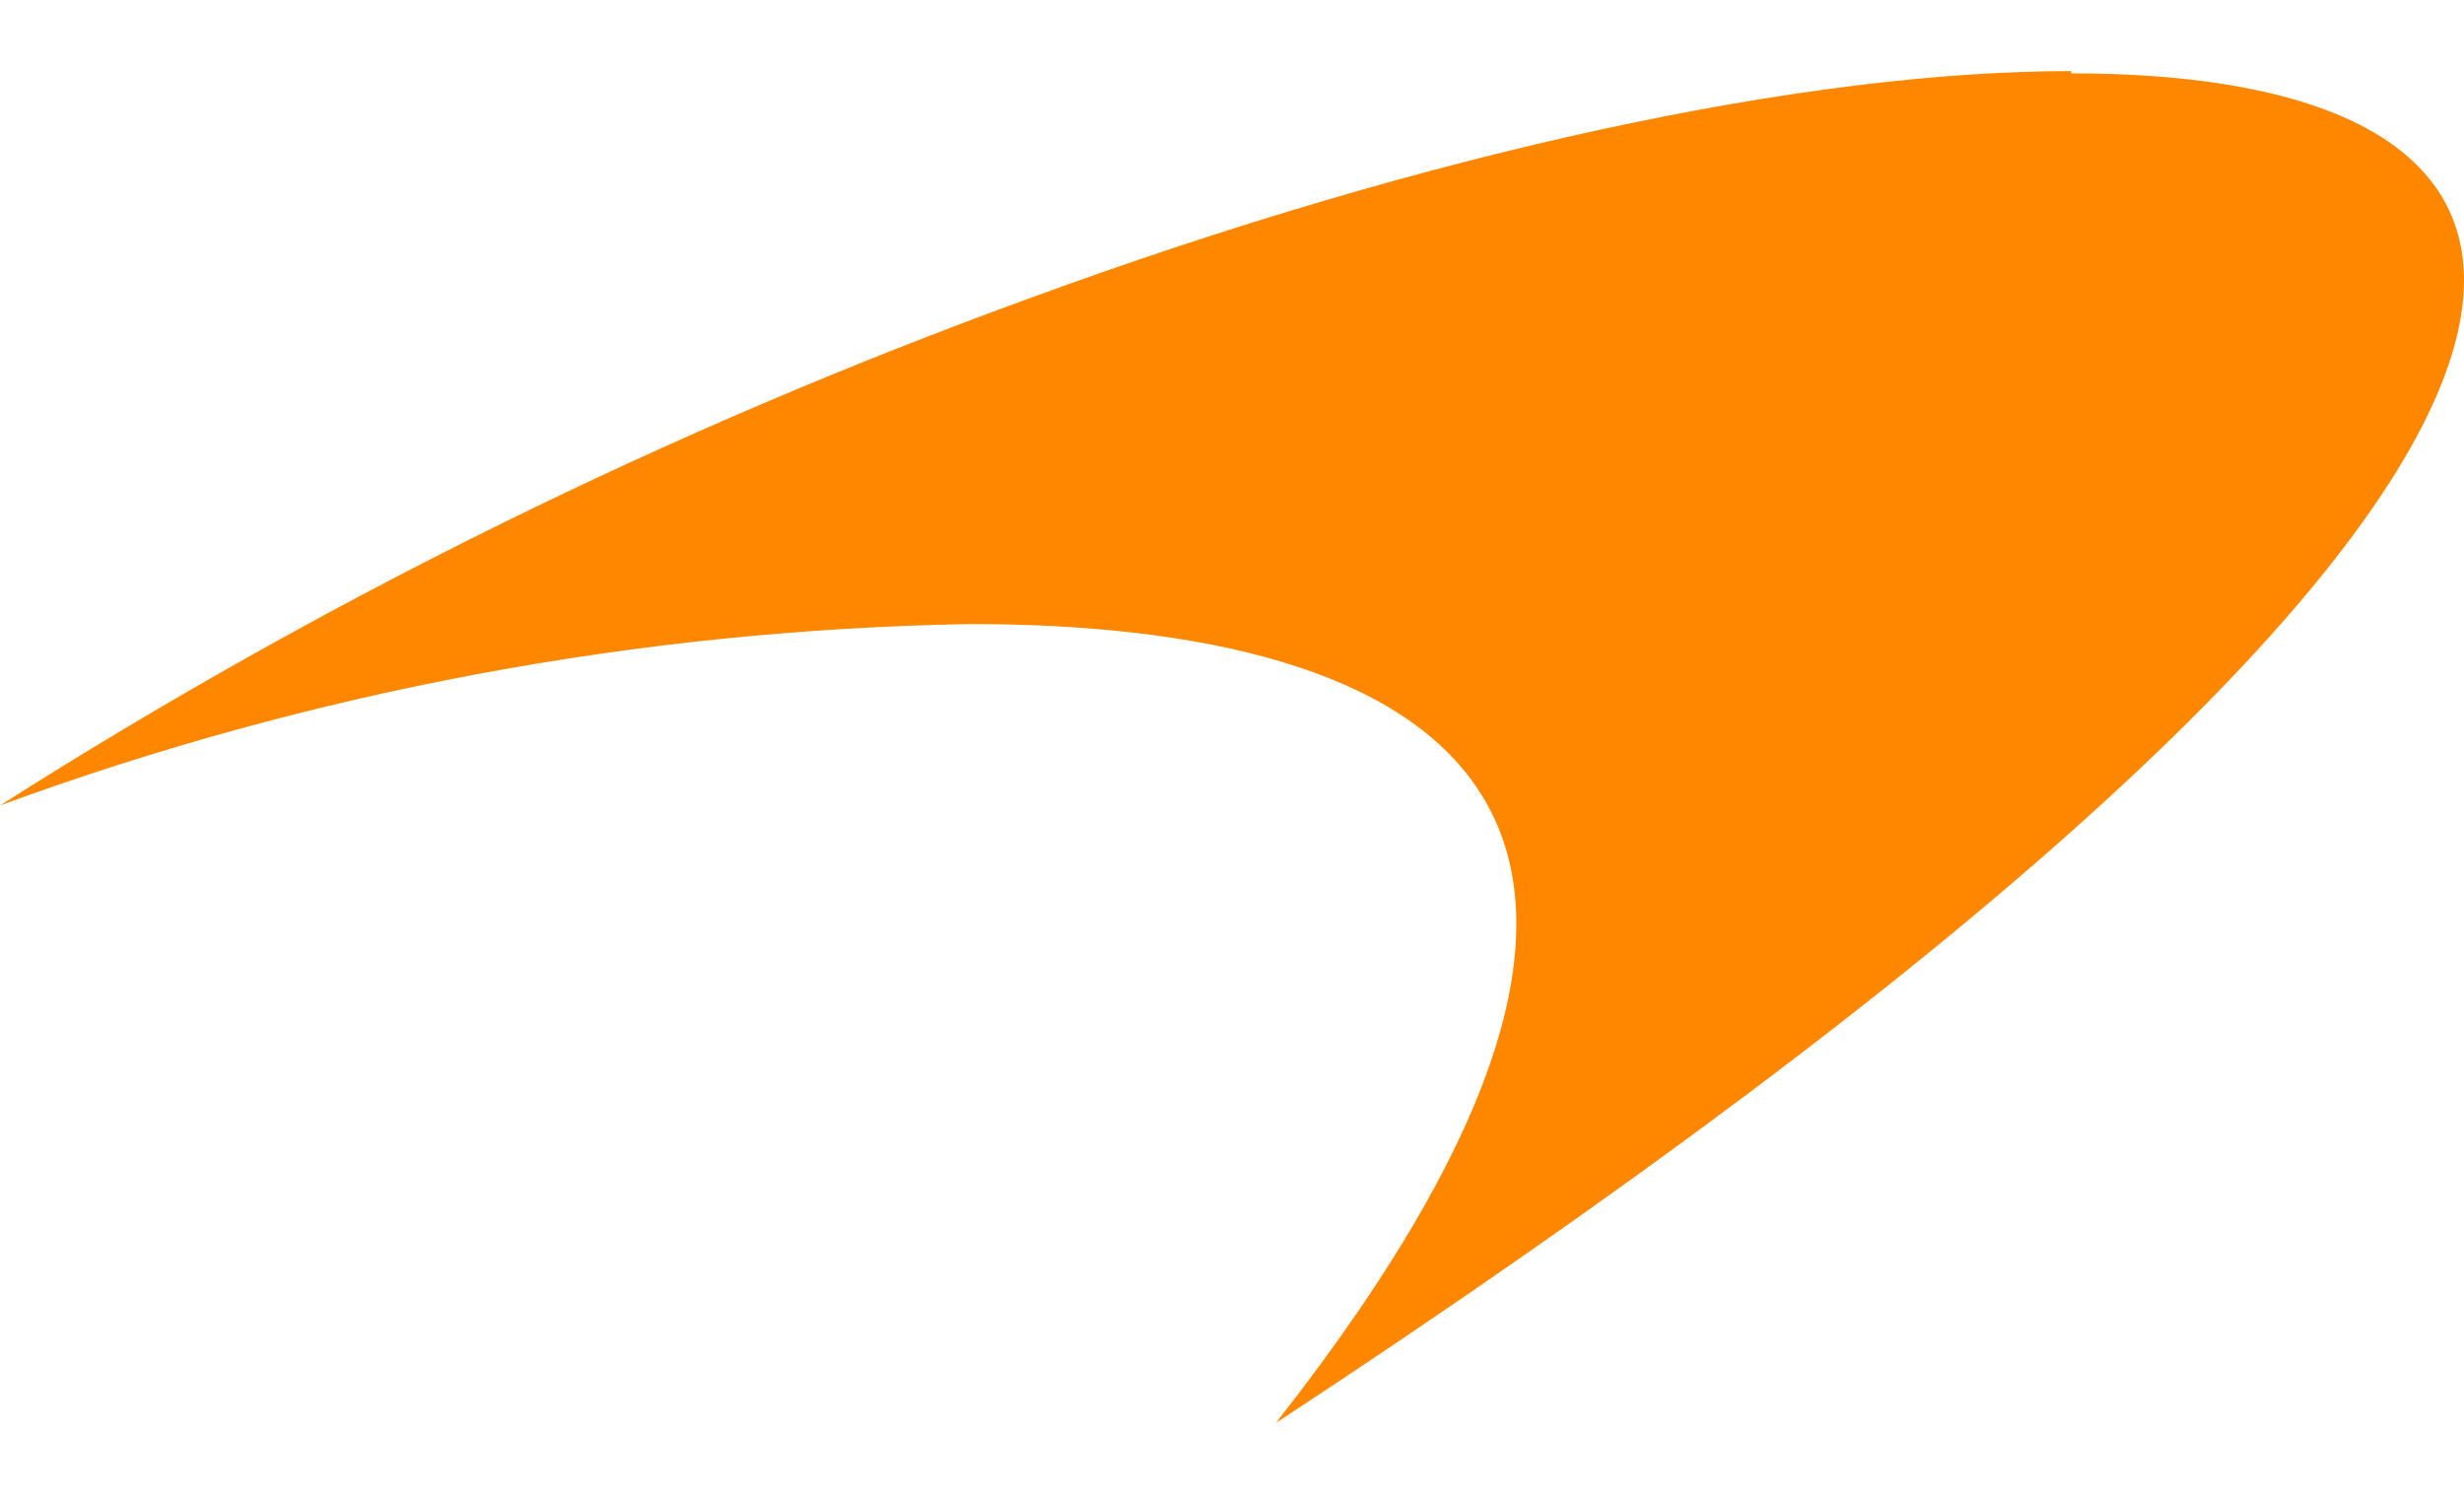 <svg xmlns="http://www.w3.org/2000/svg" fill="none" viewBox="0 0 28 17" height="17" width="28">
<path fill="#FF8700" d="M23.536 0.808C20.532 0.808 16.3 1.705 11.712 3.385C7.61 4.877 3.683 6.811 0 9.154C3.532 7.856 7.257 7.159 11.02 7.092C16.285 7.092 20.033 9.129 14.498 16.172C30.793 5.478 30.37 0.834 23.536 0.834" id="Vector"></path>
</svg>
